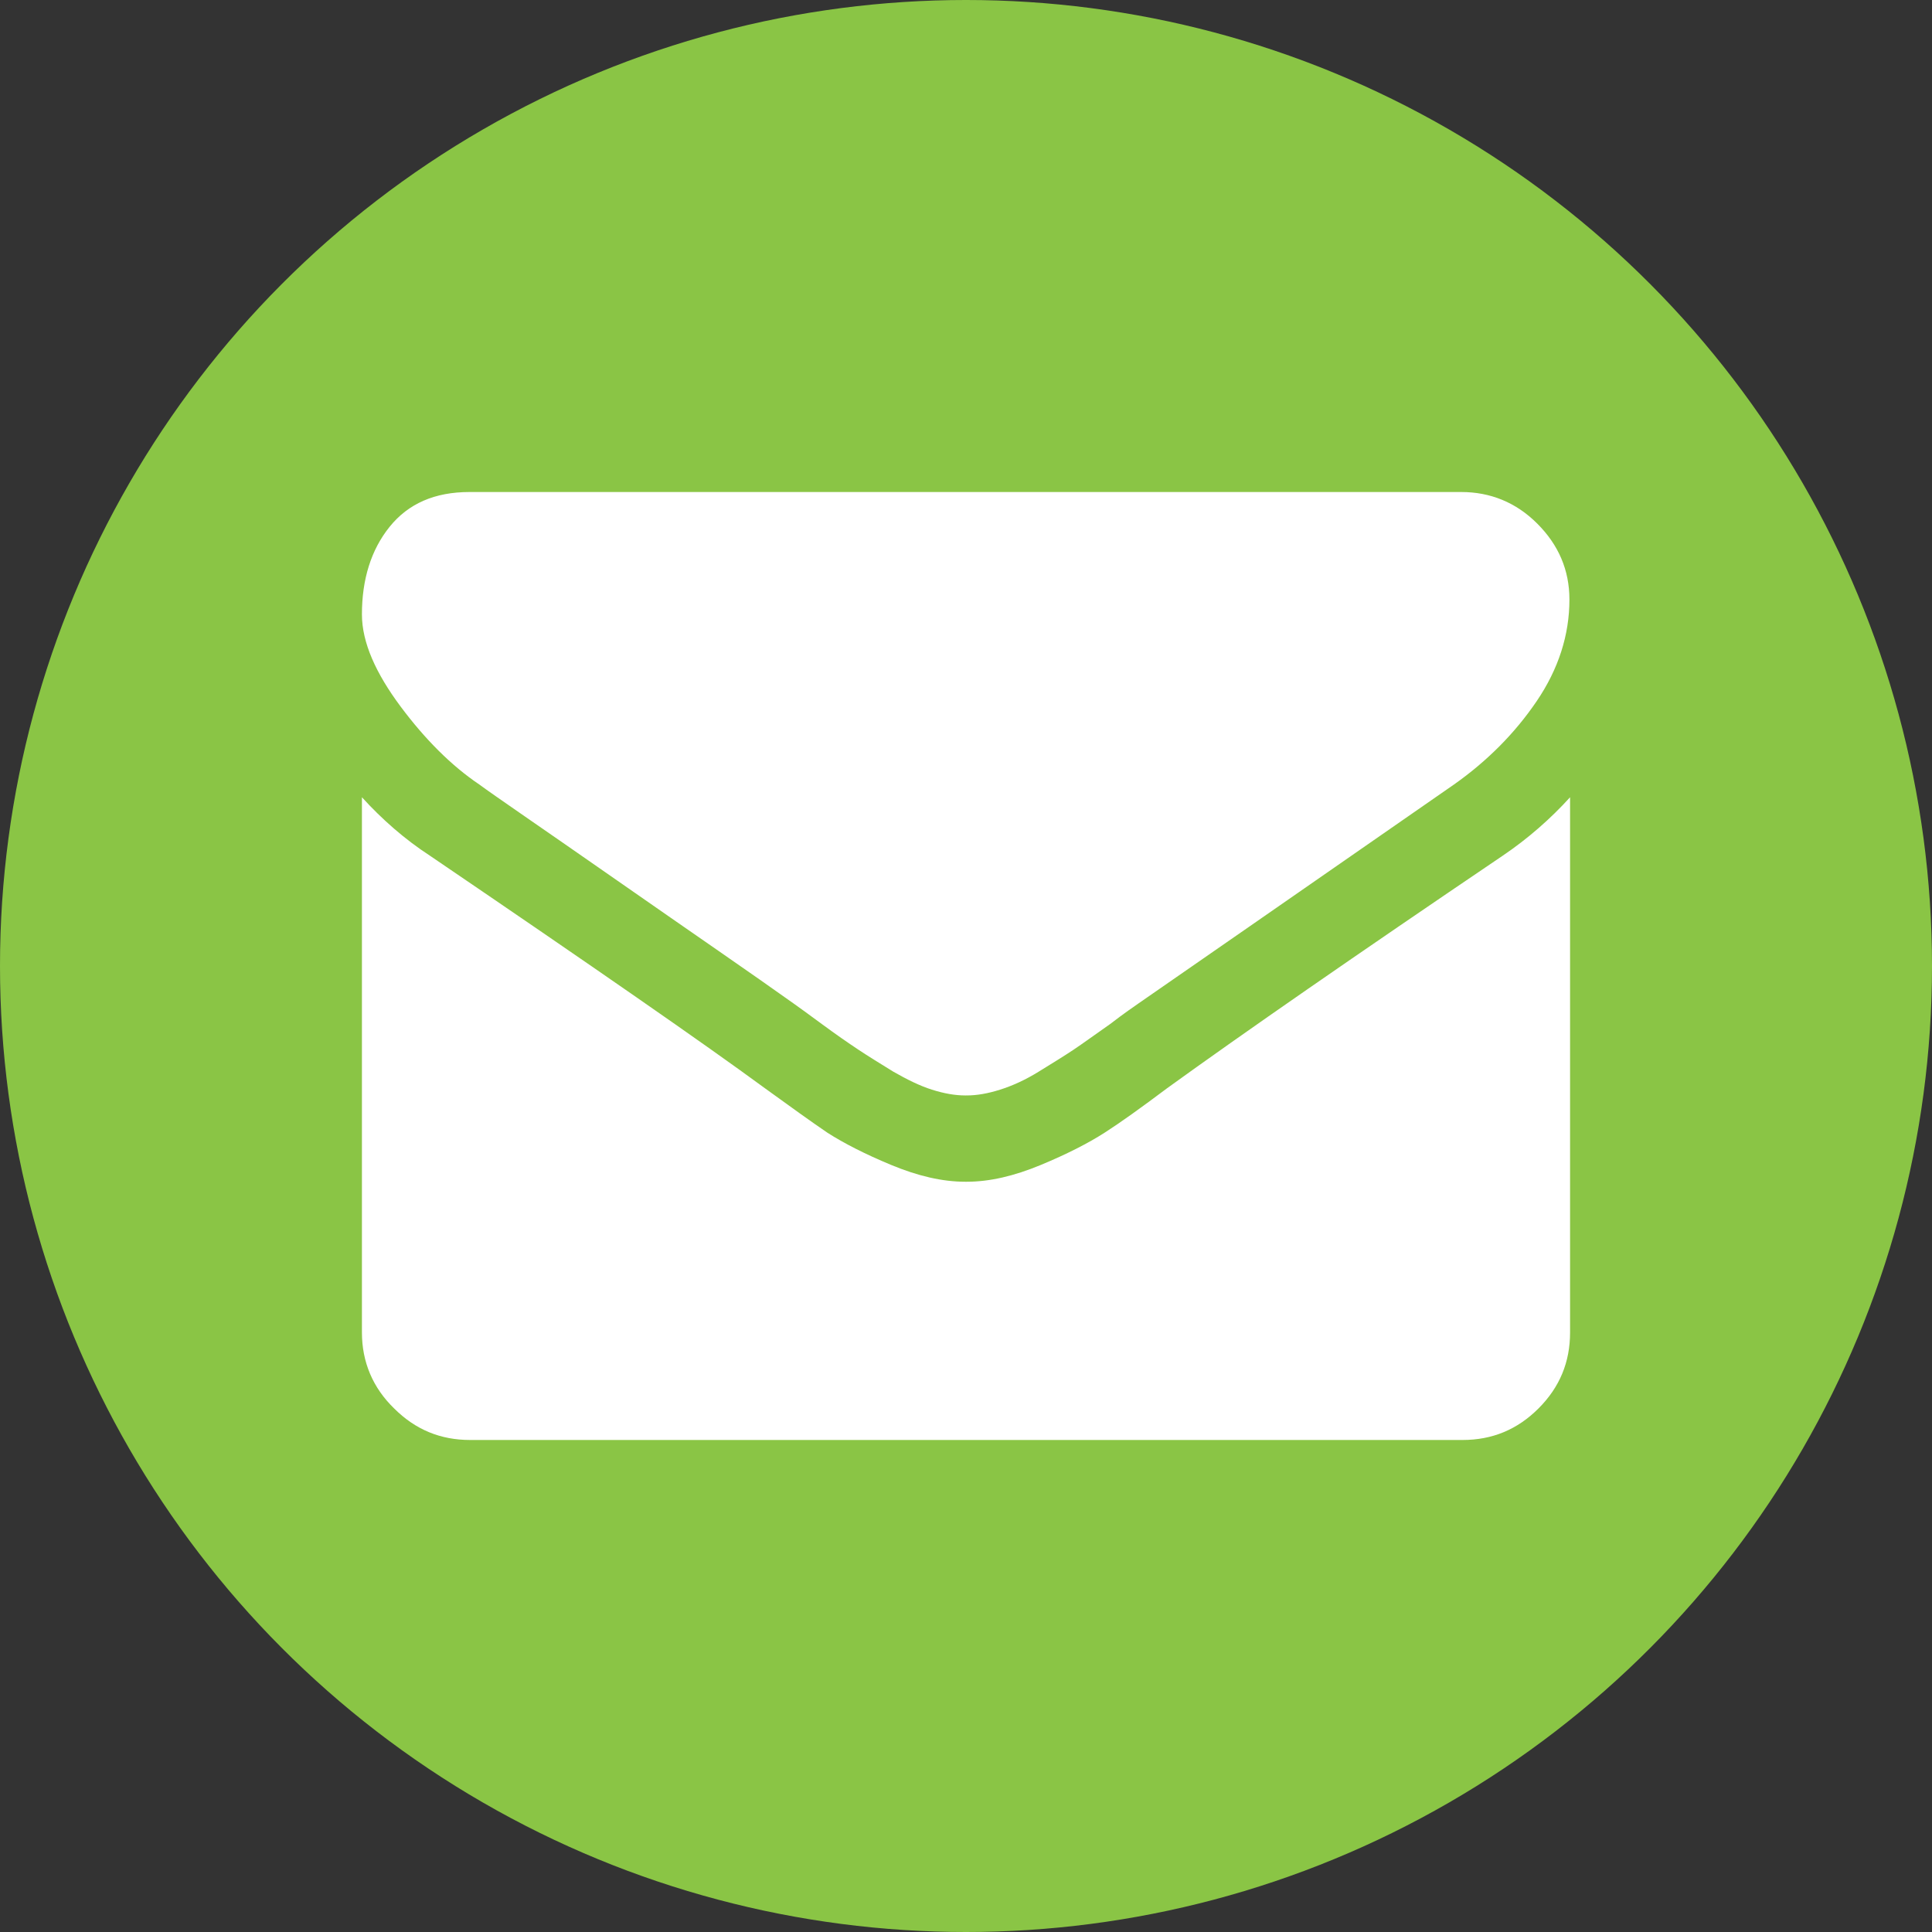 <?xml version="1.0" encoding="utf-8"?>
<!-- Generator: Adobe Illustrator 25.4.1, SVG Export Plug-In . SVG Version: 6.00 Build 0)  -->
<svg version="1.1" id="Layer_1" xmlns="http://www.w3.org/2000/svg" xmlns:xlink="http://www.w3.org/1999/xlink" x="0px" y="0px"
	 viewBox="0 0 30 30" style="enable-background:new 0 0 30 30;" xml:space="preserve">
<rect x="0" y="0" width="30" height="30" fill="#333333" stroke="none"/>
<style type="text/css">
	.st0{fill-rule:evenodd;clip-rule:evenodd;fill:#8AC545;}
	.st1{fill-rule:evenodd;clip-rule:evenodd;fill:#FFFFFF;}
	.st2{fill:#FFFFFF;}
</style>
<circle id="XMLID_00000072963827836845816010000012144842756511398573_" class="st0" cx="15" cy="15" r="15"/>
<g>
	<path class="st2" d="M5.62,9.54c0-0.54,0.14-1,0.43-1.36c0.29-0.36,0.7-0.54,1.24-0.54h15.4c0.45,0,0.85,0.16,1.18,0.49
		c0.33,0.33,0.5,0.72,0.5,1.18c0,0.55-0.17,1.08-0.51,1.58c-0.34,0.5-0.77,0.93-1.28,1.29c-2.62,1.82-4.25,2.95-4.9,3.4
		c-0.07,0.05-0.22,0.15-0.44,0.32c-0.23,0.16-0.42,0.3-0.57,0.4c-0.15,0.1-0.33,0.21-0.54,0.34c-0.21,0.13-0.41,0.22-0.6,0.28
		c-0.19,0.06-0.36,0.09-0.52,0.09H15h-0.01c-0.16,0-0.33-0.03-0.52-0.09c-0.19-0.06-0.39-0.16-0.6-0.28
		c-0.21-0.13-0.39-0.24-0.54-0.34c-0.15-0.1-0.34-0.23-0.57-0.4s-0.37-0.27-0.44-0.32c-0.63-0.45-1.55-1.08-2.74-1.91
		c-1.19-0.83-1.91-1.32-2.14-1.49c-0.43-0.29-0.84-0.7-1.22-1.21S5.62,9.98,5.62,9.54z M5.62,20.69v-8.31
		c0.31,0.34,0.66,0.65,1.06,0.91c2.53,1.72,4.26,2.92,5.2,3.61c0.4,0.29,0.72,0.52,0.97,0.69c0.25,0.16,0.58,0.33,0.99,0.5
		c0.41,0.17,0.79,0.26,1.15,0.26H15h0.01c0.36,0,0.74-0.09,1.15-0.26c0.41-0.17,0.74-0.34,0.99-0.5c0.25-0.16,0.57-0.39,0.97-0.69
		c1.19-0.86,2.92-2.06,5.21-3.61c0.4-0.27,0.75-0.58,1.05-0.91v8.31c0,0.46-0.16,0.85-0.49,1.18c-0.33,0.33-0.72,0.49-1.18,0.49H7.3
		c-0.46,0-0.85-0.16-1.18-0.49C5.79,21.55,5.62,21.15,5.62,20.69z"/>
</g>
</svg>
